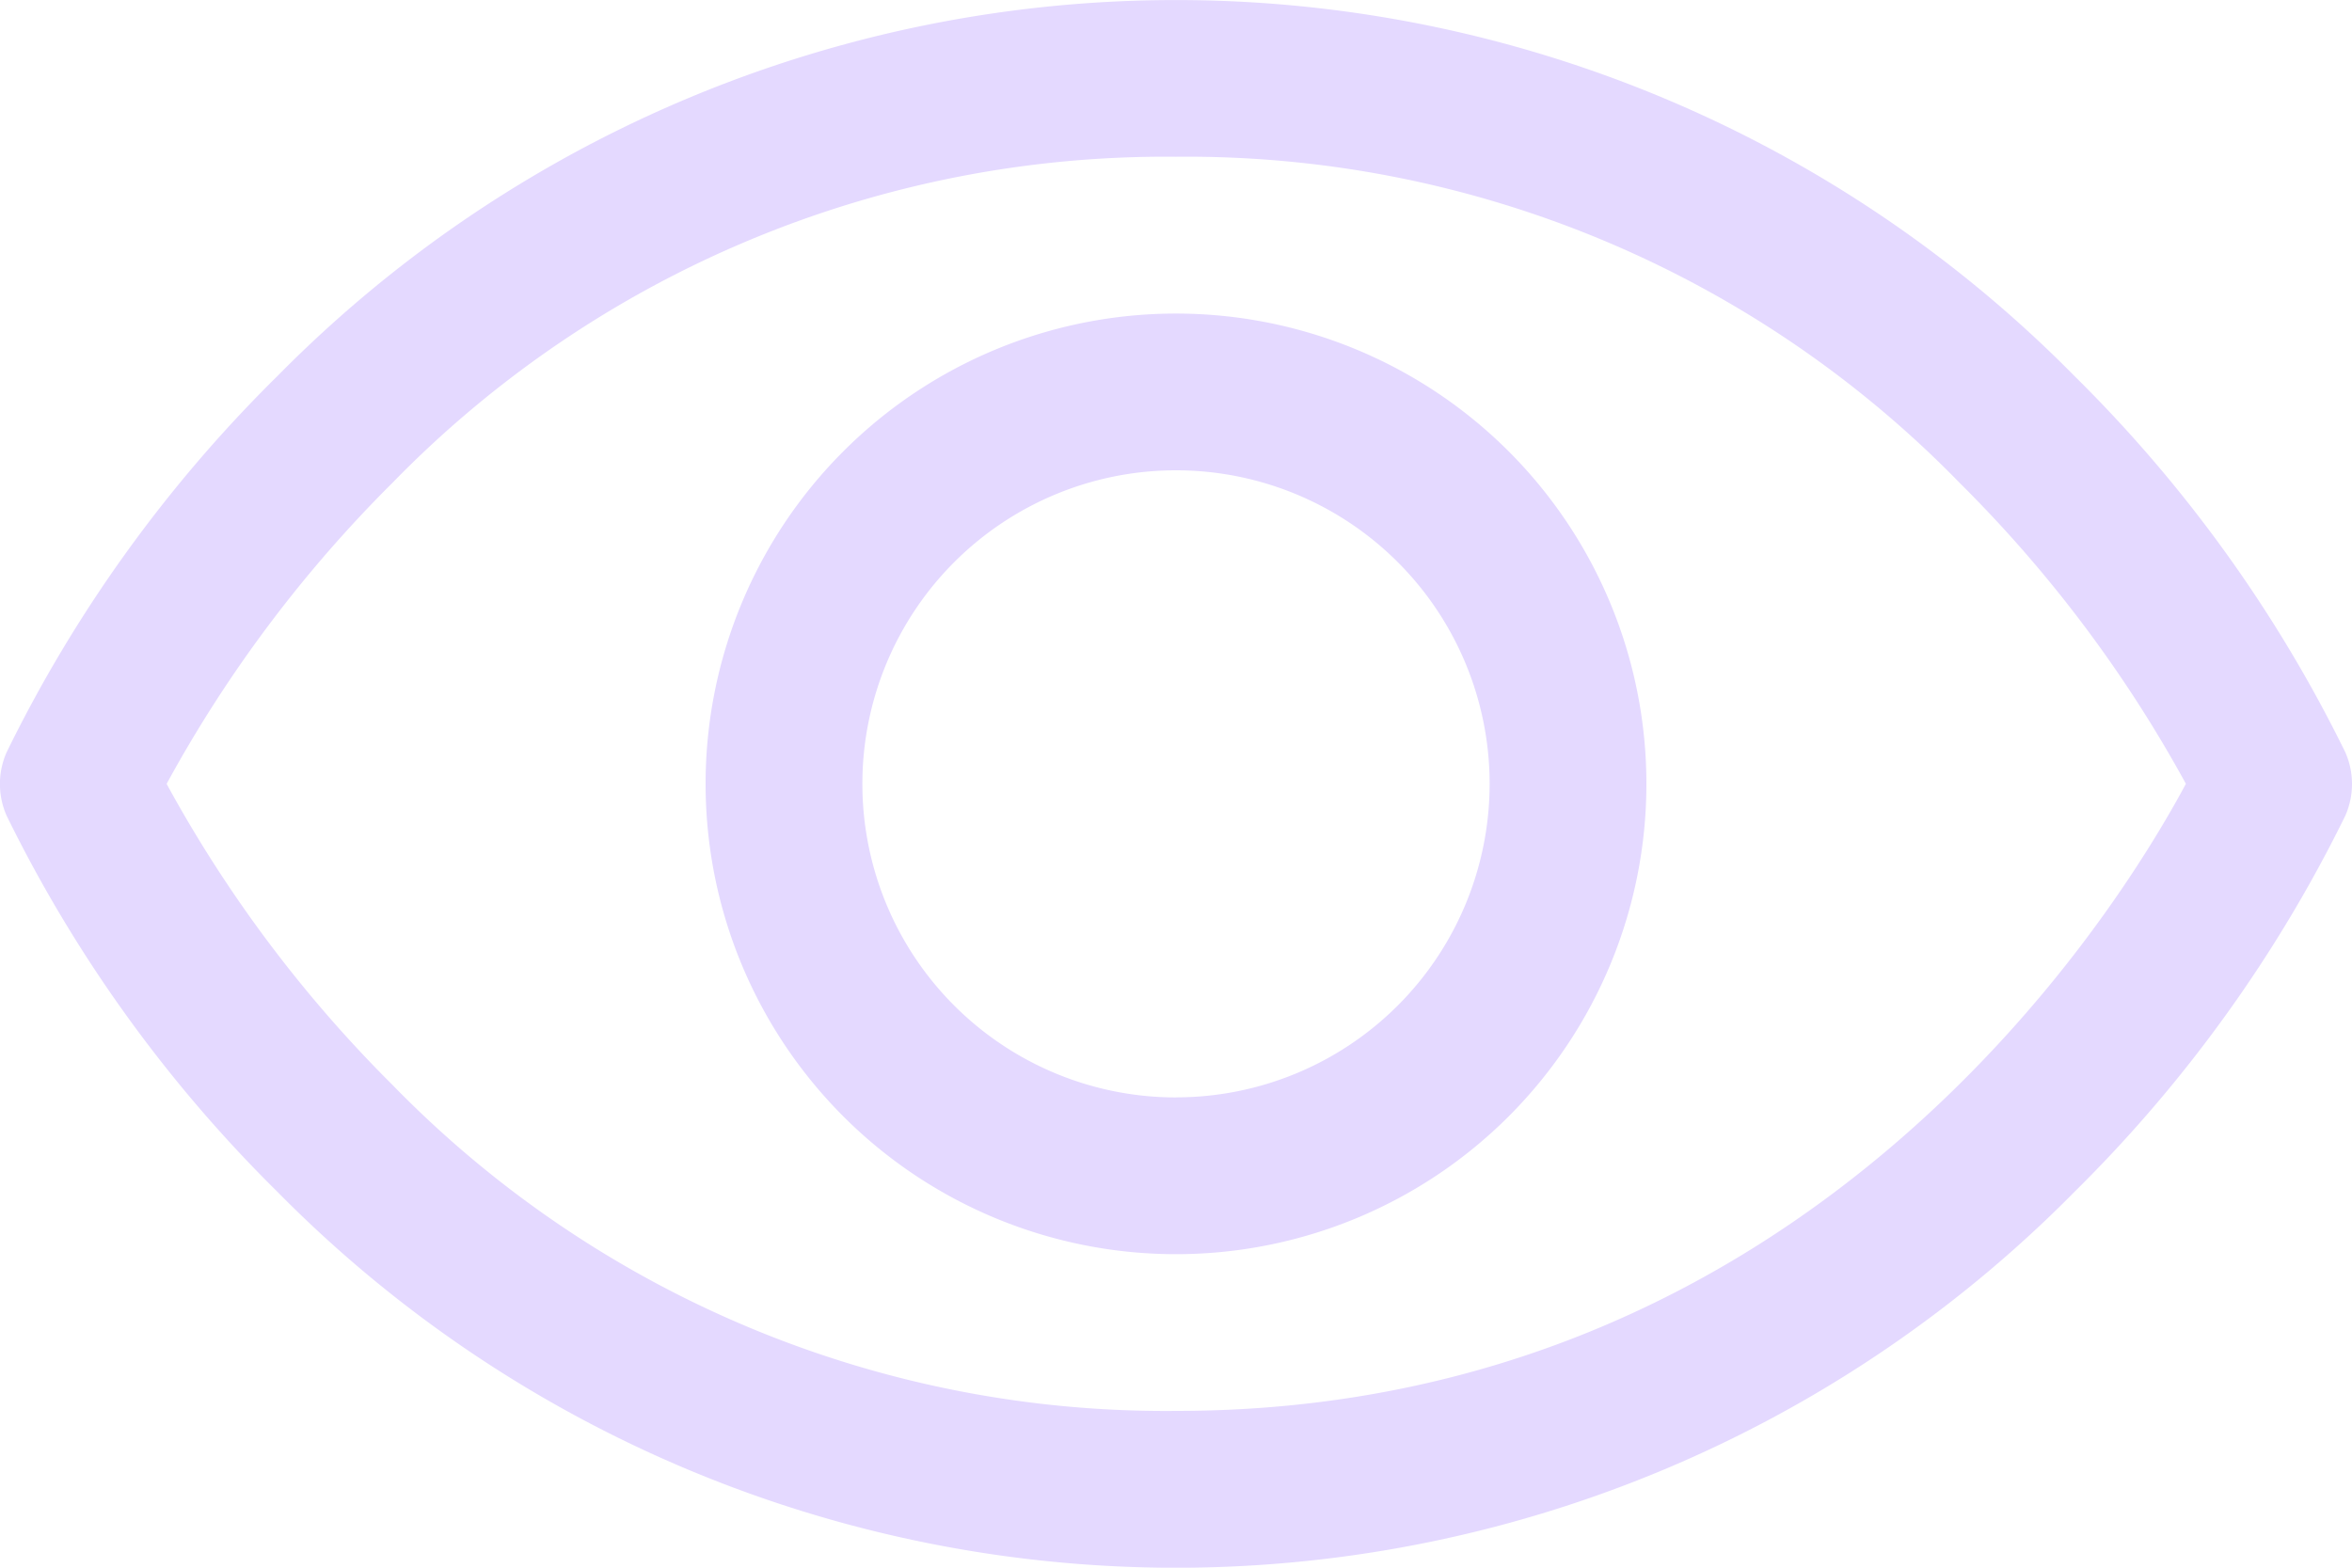 <svg xmlns="http://www.w3.org/2000/svg" width="32" height="21.333" viewBox="0 0 32 21.333">
  <path id="eye" d="M39.908,58.235a18.854,18.854,0,0,0-3.687-5.121,17.162,17.162,0,0,0-24.443,0,18.778,18.778,0,0,0-3.687,5.121,1.067,1.067,0,0,0,0,.867,18.859,18.859,0,0,0,3.687,5.12,17.165,17.165,0,0,0,24.443,0,18.859,18.859,0,0,0,3.687-5.12A1.067,1.067,0,0,0,39.908,58.235ZM24,67.2a14.68,14.68,0,0,1-10.657-4.433,17.8,17.8,0,0,1-3.076-4.1,17.777,17.777,0,0,1,3.076-4.1A14.68,14.68,0,0,1,24,50.133a14.68,14.68,0,0,1,10.657,4.433,17.8,17.8,0,0,1,3.083,4.1C36.779,60.461,32.591,67.2,24,67.2Zm0-14.933a6.4,6.4,0,1,0,6.4,6.4A6.4,6.4,0,0,0,24,52.267Zm0,10.667a4.267,4.267,0,1,1,4.267-4.267A4.267,4.267,0,0,1,24,62.933Z" transform="translate(-8 -48)" fill="#e4d9ff"/>
</svg>
